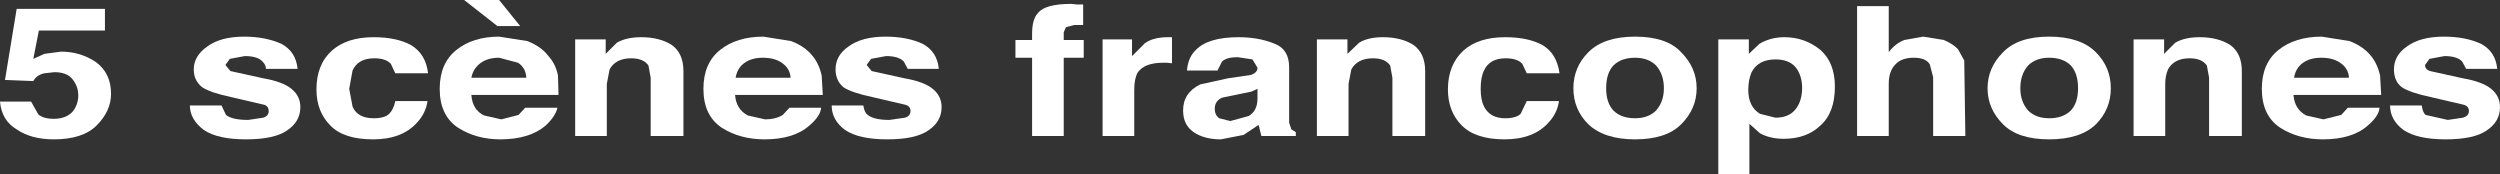 <?xml version="1.0" encoding="UTF-8" standalone="no"?>
<svg xmlns:xlink="http://www.w3.org/1999/xlink" height="15.7px" width="225.15px" xmlns="http://www.w3.org/2000/svg">
  <rect width="100%" height="100%" fill="#333333" stroke="none"/>
  <g transform="matrix(1.0, 0.0, 0.0, 1.0, 93.1, 8.4)">
    <path d="M-87.6 -3.75 Q-85.85 -3.75 -84.45 -2.8 -83.1 -1.8 -83.1 0.05 -83.1 1.6 -84.4 2.9 -85.65 4.15 -88.25 4.15 -90.3 4.15 -91.6 3.25 -92.95 2.45 -93.1 0.75 L-90.3 0.75 -89.65 1.9 Q-89.2 2.3 -88.25 2.3 -87.2 2.3 -86.6 1.7 -86.05 1.05 -86.05 0.2 -86.05 -0.65 -86.6 -1.3 -87.1 -1.9 -88.2 -1.9 L-89.1 -1.8 Q-89.8 -1.65 -90.1 -1.1 L-92.65 -1.2 -91.6 -7.6 -83.65 -7.6 -83.65 -5.65 -89.6 -5.65 -90.1 -3.1 -89.1 -3.55 -87.6 -3.75" fill="#ffffff" fill-rule="evenodd" stroke="none"/>
    <path d="M-71.1 -5.1 Q-69.2 -5.1 -67.75 -4.45 -66.45 -3.75 -66.3 -2.2 L-69.15 -2.2 Q-69.15 -2.55 -69.45 -2.85 -69.9 -3.35 -71.05 -3.35 L-72.4 -3.1 -72.8 -2.55 -72.35 -2.0 -69.4 -1.35 Q-67.65 -1.05 -66.85 -0.4 -66.05 0.25 -66.05 1.25 -66.05 2.55 -67.25 3.35 -68.4 4.15 -70.95 4.15 -73.5 4.15 -74.75 3.3 -76.0 2.35 -76.0 1.1 L-73.15 1.1 -72.75 1.95 Q-72.2 2.4 -70.75 2.4 L-69.4 2.2 Q-68.9 2.05 -68.9 1.6 -68.9 1.2 -69.25 1.05 L-72.25 0.35 Q-74.15 -0.05 -74.9 -0.55 -75.65 -1.15 -75.65 -2.15 -75.65 -3.35 -74.45 -4.2 -73.25 -5.1 -71.1 -5.1" fill="#ffffff" fill-rule="evenodd" stroke="none"/>
    <path d="M-56.1 -4.35 Q-54.75 -3.55 -54.55 -1.8 L-57.5 -1.8 -57.9 -2.65 Q-58.35 -3.15 -59.4 -3.15 -60.85 -3.15 -61.35 -2.05 L-61.65 -0.4 -61.35 1.2 Q-60.9 2.25 -59.45 2.25 -58.45 2.25 -58.05 1.85 -57.65 1.45 -57.5 0.7 L-54.6 0.7 Q-54.75 1.8 -55.55 2.65 -56.9 4.15 -59.5 4.15 -62.15 4.15 -63.35 2.9 -64.6 1.65 -64.6 -0.35 -64.6 -2.6 -63.2 -3.85 -61.85 -5.05 -59.45 -5.05 -57.4 -5.05 -56.1 -4.35" fill="#ffffff" fill-rule="evenodd" stroke="none"/>
    <path d="M-45.7 -1.4 Q-45.75 -2.3 -46.45 -2.75 L-48.15 -3.2 Q-49.2 -3.2 -49.85 -2.7 -50.5 -2.2 -50.65 -1.4 L-45.7 -1.4 M-48.15 -5.1 L-45.6 -4.7 Q-44.35 -4.2 -43.75 -3.4 -43.05 -2.65 -42.85 -1.6 L-42.8 0.15 -50.65 0.15 Q-50.55 1.5 -49.5 2.0 L-47.95 2.35 -46.4 1.95 -45.8 1.3 -42.9 1.3 Q-43.05 2.05 -43.95 2.9 -45.4 4.15 -48.05 4.15 -50.2 4.15 -51.85 3.1 -53.5 2.0 -53.5 -0.4 -53.5 -2.7 -52.0 -3.9 -50.5 -5.1 -48.15 -5.1 M-46.25 -6.05 L-48.3 -6.05 -51.3 -8.4 -48.15 -8.4 -46.25 -6.05" fill="#ffffff" fill-rule="evenodd" stroke="none"/>
    <path d="M-32.6 -4.35 Q-31.55 -3.6 -31.55 -2.0 L-31.55 3.85 -34.5 3.85 -34.5 -1.4 -34.7 -2.5 Q-35.15 -3.15 -36.25 -3.15 -37.65 -3.15 -38.2 -2.15 L-38.45 -0.85 -38.45 3.85 -41.3 3.85 -41.3 -4.85 -38.55 -4.85 -38.55 -3.55 -37.55 -4.55 Q-36.7 -5.05 -35.35 -5.05 -33.7 -5.05 -32.6 -4.35" fill="#ffffff" fill-rule="evenodd" stroke="none"/>
    <path d="M-21.9 -1.4 Q-21.95 -2.25 -22.7 -2.75 -23.35 -3.2 -24.4 -3.2 -25.45 -3.2 -26.1 -2.7 -26.7 -2.25 -26.85 -1.4 L-21.9 -1.4 M-24.35 -5.1 L-21.85 -4.7 Q-20.65 -4.25 -19.95 -3.4 -19.35 -2.7 -19.1 -1.6 L-19.0 0.15 -26.9 0.15 Q-26.8 1.45 -25.75 2.0 L-24.2 2.35 Q-23.25 2.35 -22.6 1.95 L-22.0 1.3 -19.15 1.3 Q-19.2 2.05 -20.2 2.9 -21.6 4.15 -24.25 4.15 -26.45 4.15 -28.1 3.1 -29.75 2.0 -29.75 -0.4 -29.75 -2.7 -28.25 -3.9 -26.75 -5.1 -24.35 -5.1" fill="#ffffff" fill-rule="evenodd" stroke="none"/>
    <path d="M-14.65 -3.1 L-15.05 -2.55 -14.6 -2.0 -11.65 -1.35 Q-9.9 -1.05 -9.1 -0.4 -8.3 0.25 -8.3 1.25 -8.3 2.55 -9.5 3.35 -10.65 4.15 -13.2 4.15 -15.75 4.15 -17.0 3.3 -18.2 2.4 -18.2 1.1 L-15.35 1.1 Q-15.25 1.75 -14.95 1.95 -14.4 2.4 -13.0 2.4 L-11.6 2.2 Q-11.1 2.05 -11.1 1.6 -11.1 1.2 -11.5 1.05 L-14.5 0.35 Q-16.4 -0.05 -17.15 -0.55 -17.85 -1.15 -17.85 -2.15 -17.85 -3.4 -16.7 -4.2 -15.5 -5.1 -13.35 -5.1 -11.4 -5.1 -10.0 -4.45 -8.7 -3.75 -8.55 -2.2 L-11.35 -2.2 -11.7 -2.85 Q-12.15 -3.35 -13.3 -3.35 L-14.65 -3.1" fill="#ffffff" fill-rule="evenodd" stroke="none"/>
    <path d="M-0.15 -5.35 Q-0.15 -6.7 0.4 -7.25 1.05 -8.05 3.4 -8.05 L3.85 -8.0 4.45 -8.0 4.45 -6.15 3.65 -6.15 2.9 -5.95 2.7 -5.5 2.7 -4.8 4.5 -4.8 4.5 -3.2 2.7 -3.2 2.7 3.85 -0.15 3.85 -0.15 -3.2 -1.65 -3.2 -1.65 -4.8 -0.15 -4.8 -0.15 -5.35" fill="#ffffff" fill-rule="evenodd" stroke="none"/>
    <path d="M12.45 -5.05 L12.45 -2.7 12.0 -2.75 11.65 -2.75 Q9.95 -2.75 9.35 -1.85 9.05 -1.3 9.05 -0.3 L9.05 3.85 6.2 3.85 6.2 -4.85 8.85 -4.85 8.85 -3.35 10.0 -4.5 Q10.75 -5.05 12.1 -5.05 L12.45 -5.05" fill="#ffffff" fill-rule="evenodd" stroke="none"/>
    <path d="M20.15 -0.4 L19.6 -0.15 16.95 0.4 Q16.3 0.7 16.3 1.4 16.3 1.95 16.7 2.25 L17.7 2.5 19.35 2.05 Q20.15 1.6 20.15 0.45 L20.15 -0.4 M19.7 -3.05 L18.35 -3.25 Q17.35 -3.25 16.95 -2.85 L16.55 -2.05 13.8 -2.05 Q13.9 -3.25 14.6 -3.9 15.7 -5.05 18.45 -5.05 20.2 -5.05 21.6 -4.5 23.0 -4.0 23.0 -2.35 L23.0 2.65 23.2 3.25 23.6 3.5 23.6 3.85 20.5 3.85 20.25 2.85 18.9 3.75 16.85 4.15 Q15.35 4.15 14.4 3.5 13.45 2.85 13.45 1.55 13.45 -0.05 15.0 -0.8 L17.5 -1.35 19.55 -1.65 Q20.15 -1.85 20.15 -2.3 L19.7 -3.05" fill="#ffffff" fill-rule="evenodd" stroke="none"/>
    <path d="M34.2 -4.35 Q35.25 -3.6 35.25 -2.0 L35.25 3.85 32.3 3.85 32.3 -1.4 32.1 -2.5 Q31.65 -3.15 30.55 -3.15 29.15 -3.15 28.6 -2.15 L28.35 -0.85 28.35 3.85 25.5 3.85 25.5 -4.85 28.25 -4.85 28.25 -3.55 29.3 -4.55 Q30.1 -5.05 31.45 -5.05 33.1 -5.05 34.2 -4.35" fill="#ffffff" fill-rule="evenodd" stroke="none"/>
    <path d="M45.8 -4.35 Q47.1 -3.6 47.35 -1.8 L44.4 -1.8 44.0 -2.65 Q43.55 -3.15 42.5 -3.15 41.05 -3.15 40.55 -2.05 40.25 -1.45 40.25 -0.4 40.25 0.6 40.55 1.2 41.1 2.25 42.45 2.25 43.45 2.25 43.85 1.85 L44.4 0.7 47.3 0.7 Q47.15 1.8 46.35 2.65 45.0 4.15 42.4 4.15 39.8 4.15 38.55 2.9 37.3 1.65 37.3 -0.35 37.3 -2.55 38.7 -3.85 40.05 -5.05 42.45 -5.05 44.5 -5.05 45.8 -4.35" fill="#ffffff" fill-rule="evenodd" stroke="none"/>
    <path d="M52.2 1.55 Q52.9 2.25 54.15 2.25 55.35 2.25 56.05 1.55 56.75 0.75 56.75 -0.45 56.75 -1.7 56.05 -2.5 55.35 -3.2 54.15 -3.2 52.9 -3.2 52.2 -2.5 51.55 -1.8 51.55 -0.45 51.55 0.85 52.2 1.55 M49.95 2.8 Q48.6 1.45 48.6 -0.45 48.6 -2.35 49.95 -3.7 51.35 -5.1 54.15 -5.1 57.0 -5.1 58.3 -3.7 59.7 -2.3 59.7 -0.45 59.7 1.4 58.3 2.8 56.95 4.15 54.15 4.15 51.4 4.15 49.95 2.8" fill="#ffffff" fill-rule="evenodd" stroke="none"/>
    <path d="M68.6 1.45 Q69.2 0.7 69.2 -0.5 69.2 -1.55 68.65 -2.3 68.05 -3.05 66.8 -3.05 65.25 -3.05 64.65 -1.9 64.35 -1.2 64.35 -0.3 64.35 1.2 65.4 1.85 L66.8 2.2 Q68.0 2.2 68.6 1.45 M67.6 -5.05 Q69.45 -5.05 70.85 -3.9 72.15 -2.75 72.15 -0.6 72.15 1.75 70.85 2.9 69.6 4.1 67.55 4.1 66.3 4.1 65.4 3.6 L64.45 2.75 64.45 7.3 61.65 7.3 61.65 -4.85 64.4 -4.85 64.4 -3.55 65.35 -4.45 Q66.35 -5.05 67.6 -5.05" fill="#ffffff" fill-rule="evenodd" stroke="none"/>
    <path d="M81.95 -4.8 Q82.8 -4.45 83.25 -3.95 L83.8 -2.95 83.9 3.85 81.0 3.85 81.0 -1.45 80.7 -2.6 Q80.35 -3.2 79.25 -3.2 78.15 -3.2 77.6 -2.6 77.0 -2.0 77.0 -0.85 L77.0 3.85 74.15 3.85 74.15 -7.85 77.0 -7.85 77.0 -3.7 Q77.55 -4.45 78.4 -4.8 L80.1 -5.1 81.95 -4.8" fill="#ffffff" fill-rule="evenodd" stroke="none"/>
    <path d="M89.55 -2.5 Q88.85 -1.7 88.85 -0.45 88.85 0.75 89.55 1.55 90.25 2.25 91.45 2.25 92.7 2.25 93.4 1.55 94.05 0.85 94.05 -0.45 94.05 -1.8 93.4 -2.5 92.7 -3.2 91.45 -3.2 90.25 -3.2 89.55 -2.5 M87.3 2.8 Q85.9 1.4 85.9 -0.45 85.9 -2.3 87.3 -3.7 88.65 -5.1 91.45 -5.1 94.25 -5.1 95.65 -3.7 97.0 -2.35 97.0 -0.45 97.0 1.45 95.65 2.8 94.25 4.15 91.45 4.15 88.65 4.15 87.3 2.8" fill="#ffffff" fill-rule="evenodd" stroke="none"/>
    <path d="M107.75 -4.35 Q108.8 -3.6 108.8 -2.0 L108.8 3.85 105.85 3.85 105.85 -1.4 105.65 -2.5 Q105.2 -3.15 104.1 -3.15 102.7 -3.15 102.15 -2.15 101.9 -1.55 101.9 -0.85 L101.9 3.85 99.05 3.85 99.05 -4.85 101.8 -4.85 101.8 -3.55 102.8 -4.55 Q103.65 -5.05 105.0 -5.05 106.65 -5.05 107.75 -4.35" fill="#ffffff" fill-rule="evenodd" stroke="none"/>
    <path d="M118.45 -1.4 Q118.4 -2.25 117.65 -2.75 117.0 -3.2 115.95 -3.2 114.9 -3.2 114.25 -2.7 113.65 -2.25 113.5 -1.4 L118.45 -1.4 M116.0 -5.1 L118.5 -4.7 Q119.7 -4.25 120.4 -3.4 121.0 -2.7 121.25 -1.6 L121.35 0.15 113.45 0.15 Q113.55 1.45 114.6 2.0 L116.15 2.35 117.75 1.95 118.35 1.3 121.2 1.3 Q121.15 2.05 120.15 2.9 118.75 4.15 116.1 4.15 113.9 4.15 112.25 3.1 110.6 2.0 110.6 -0.4 110.6 -2.7 112.1 -3.9 113.6 -5.1 116.0 -5.1" fill="#ffffff" fill-rule="evenodd" stroke="none"/>
    <path d="M125.7 -3.1 L125.3 -2.55 Q125.3 -2.15 125.75 -2.0 L128.7 -1.35 Q130.45 -1.05 131.25 -0.4 132.05 0.25 132.05 1.25 132.05 2.55 130.85 3.35 129.7 4.15 127.15 4.15 124.6 4.15 123.35 3.3 122.15 2.4 122.15 1.1 L125.0 1.1 Q125.1 1.75 125.35 1.95 L127.35 2.4 128.7 2.2 Q129.25 2.05 129.25 1.6 129.25 1.2 128.85 1.05 L125.85 0.35 Q123.95 -0.05 123.2 -0.55 122.5 -1.1 122.5 -2.15 122.5 -3.4 123.65 -4.2 124.85 -5.1 127.0 -5.1 128.95 -5.1 130.35 -4.45 131.65 -3.75 131.8 -2.2 L129.0 -2.2 128.65 -2.85 Q128.2 -3.35 127.05 -3.35 L125.7 -3.1" fill="#ffffff" fill-rule="evenodd" stroke="none"/>
  </g>
</svg>
